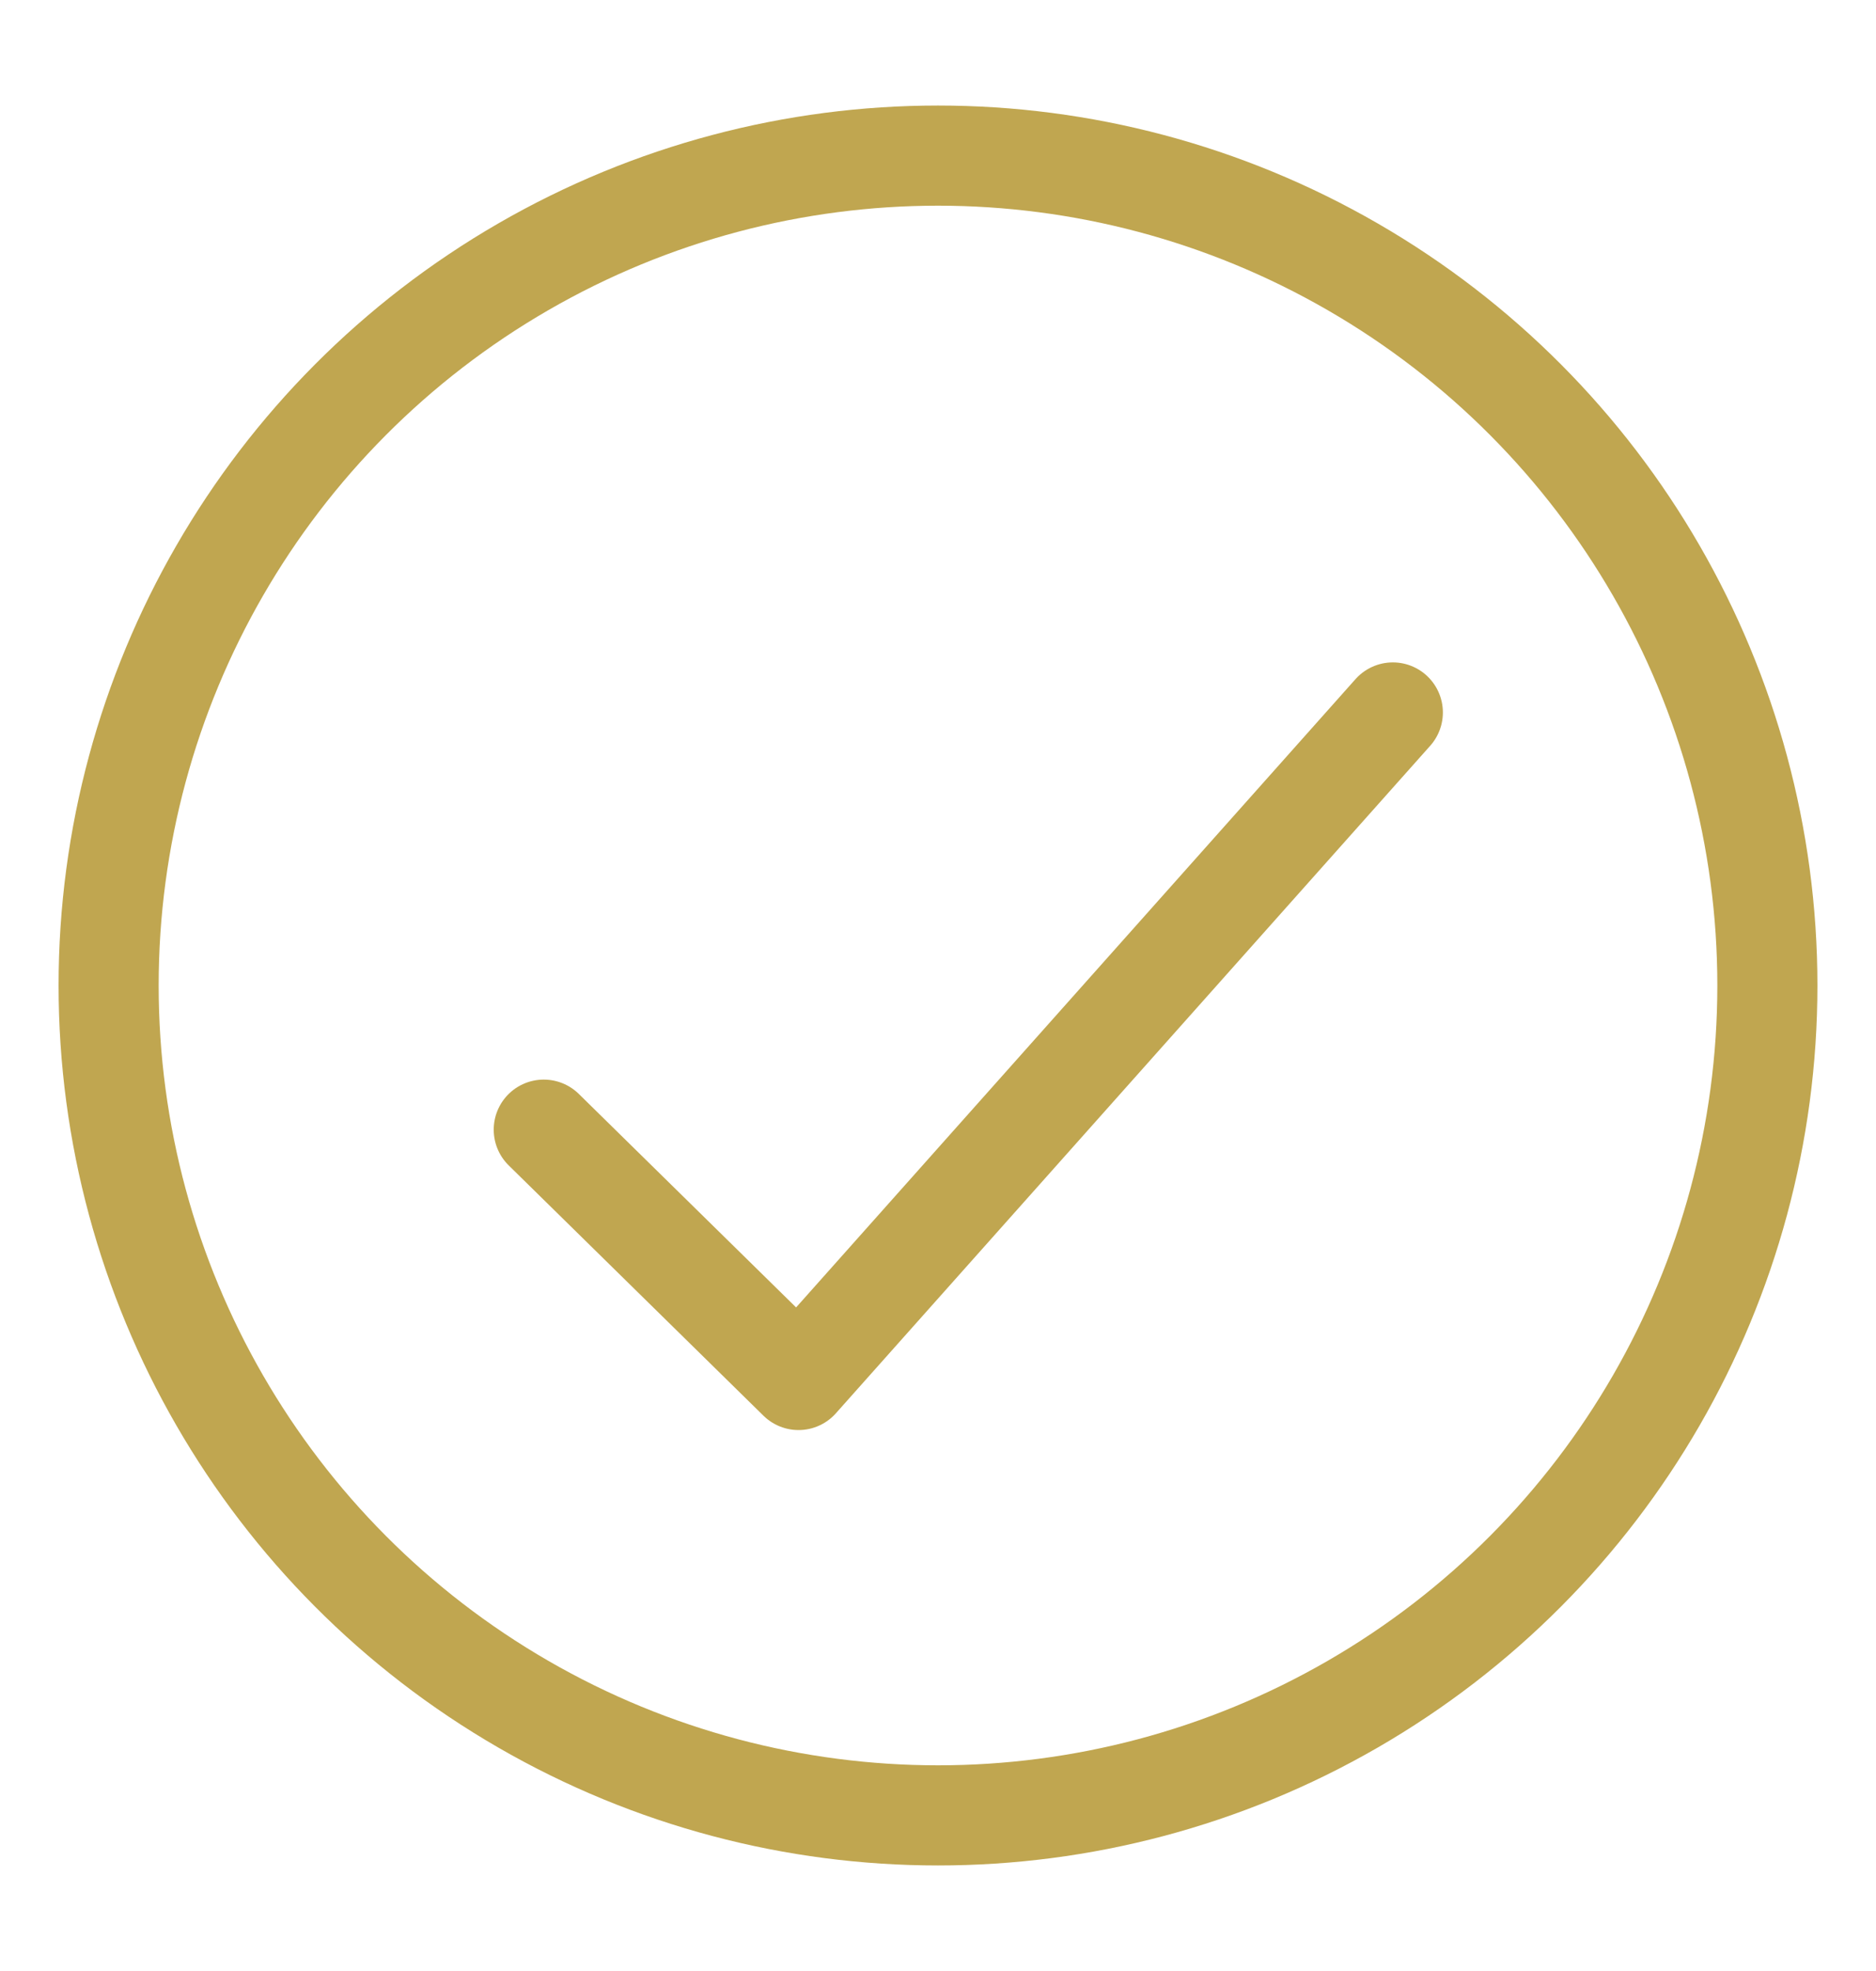<svg width="20" height="21" viewBox="0 0 20 21" fill="none" xmlns="http://www.w3.org/2000/svg">
<path d="M14.849 7.591L8.513 14.703L5.797 12.036" stroke="#C0A650" stroke-width="1.067" stroke-linecap="round" stroke-linejoin="round"/>
<circle cx="10" cy="10.5" r="8.842" stroke="#C0A650" stroke-width="1.067"/>
</svg>
